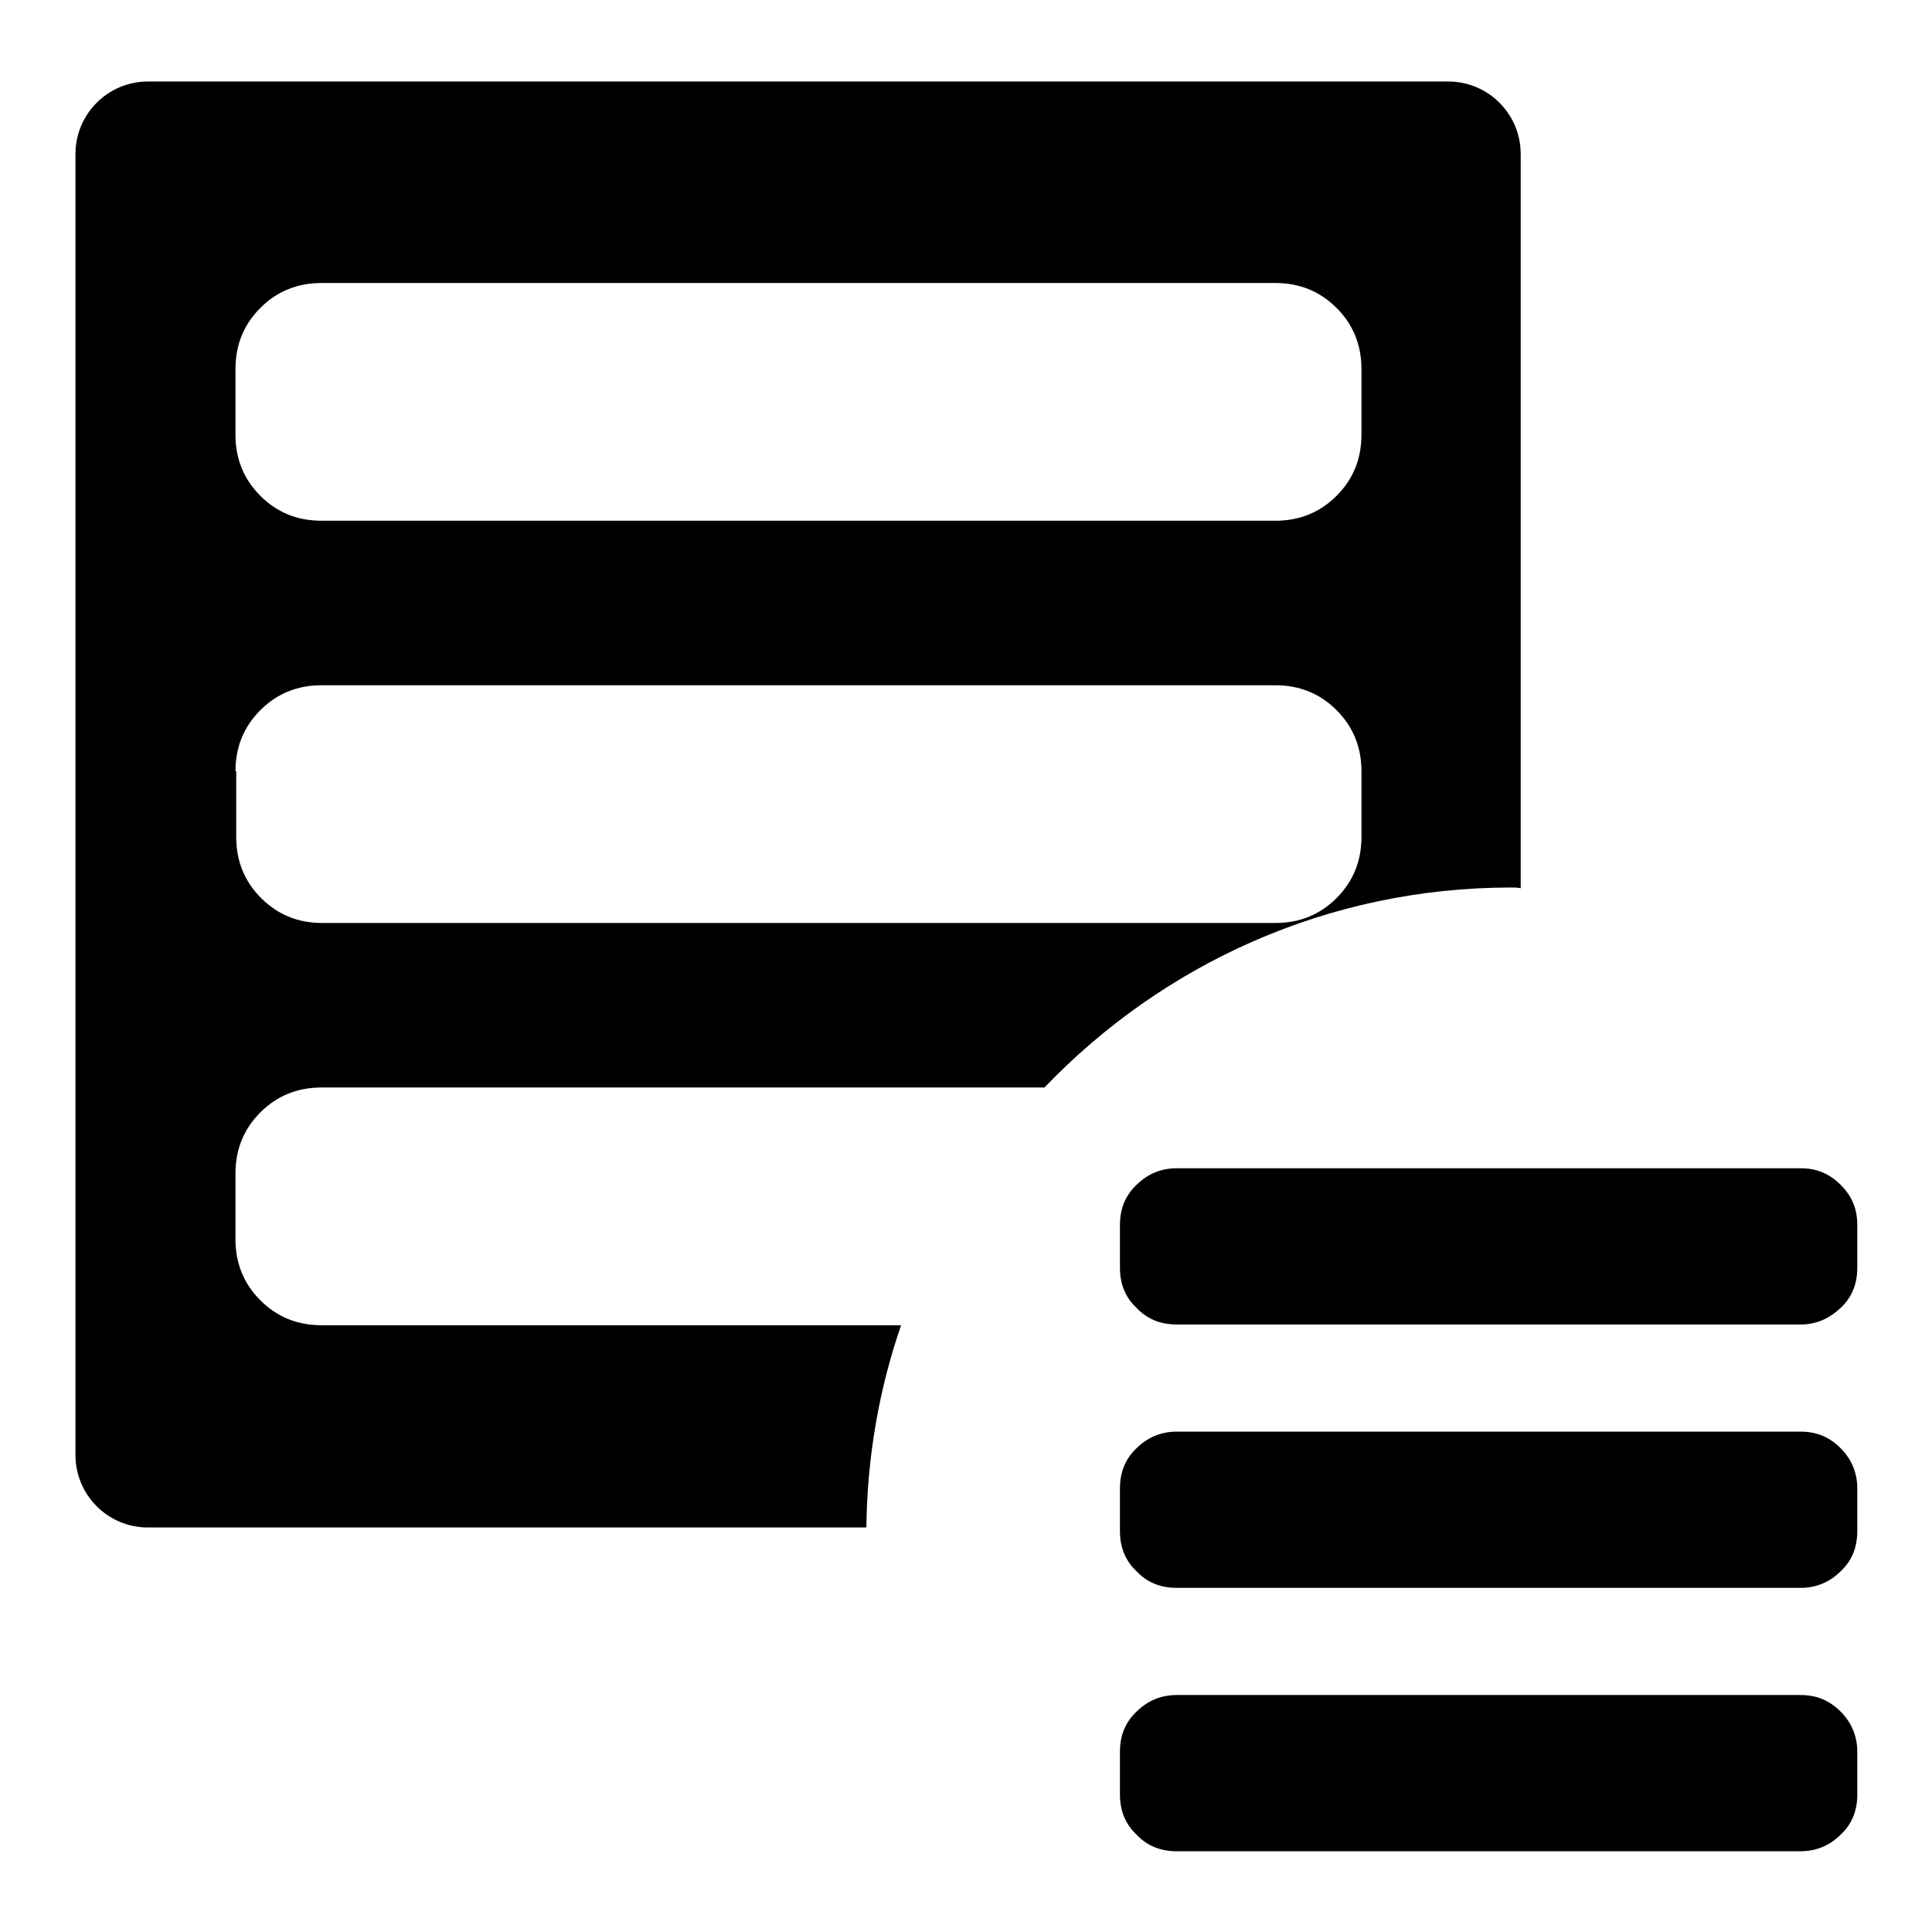 <?xml version="1.0" encoding="utf-8"?>
<!-- Svg Vector Icons : http://www.onlinewebfonts.com/icon -->
<!DOCTYPE svg PUBLIC "-//W3C//DTD SVG 1.1//EN" "http://www.w3.org/Graphics/SVG/1.1/DTD/svg11.dtd">
<svg version="1.1" xmlns="http://www.w3.org/2000/svg" xmlns:xlink="http://www.w3.org/1999/xlink" x="0px" y="0px" viewBox="0 0 256 256" enable-background="new 0 0 256 256" xml:space="preserve">
<g><g><path fill="#000000" d="M119.4,175.6H42.6c-3.2,0-5.9-1.1-8.1-3.3c-2.2-2.2-3.3-4.9-3.3-8.1v-8.7c0-3.2,1.1-5.9,3.3-8.1c2.2-2.2,4.9-3.3,8.1-3.3h95.8c15.6-16.3,37.5-26.5,61.8-26.5c0.5,0,0.9,0,1.3,0.1V20.4c0-5.3-4.3-9.6-9.6-9.6H19.6c-5.3,0-9.6,4.3-9.6,9.6v172.4c0,5.3,4.3,9.6,9.6,9.6h95.2C114.9,193,116.5,184,119.4,175.6z M31.2,48.9c0-3.2,1.1-5.9,3.3-8.1c2.2-2.2,4.9-3.3,8.1-3.3H169c3.2,0,5.9,1.1,8.1,3.3c2.2,2.2,3.3,4.9,3.3,8.1v8.7c0,3.2-1.1,5.9-3.3,8.1c-2.2,2.2-4.9,3.3-8.1,3.3H42.6c-3.2,0-5.9-1.1-8.1-3.3c-2.2-2.2-3.3-4.9-3.3-8.1L31.2,48.9L31.2,48.9z M31.2,102.2c0-3.2,1.1-5.9,3.3-8.1c2.2-2.2,4.9-3.3,8.1-3.3H169c3.2,0,5.9,1.1,8.1,3.3c2.2,2.2,3.3,4.9,3.3,8.1v8.7c0,3.2-1.1,5.9-3.3,8.1c-2.2,2.2-4.9,3.3-8.1,3.3H42.7c-3.2,0-5.9-1.1-8.1-3.3c-2.2-2.2-3.3-4.9-3.3-8.1V102.2z"/><path fill="#000000" d="M238.6,154.8c2.1,0,3.8,0.7,5.3,2.2s2.2,3.2,2.2,5.3v5.7c0,2.1-0.7,3.9-2.2,5.3s-3.2,2.2-5.3,2.2h-82.7c-2.1,0-3.9-0.7-5.3-2.2c-1.5-1.4-2.2-3.2-2.2-5.3v-5.7c0-2.1,0.7-3.9,2.2-5.3c1.4-1.4,3.2-2.2,5.3-2.2H238.6L238.6,154.8L238.6,154.8z M238.6,189.7c2.1,0,3.8,0.7,5.3,2.2c1.4,1.4,2.2,3.2,2.2,5.3v5.7c0,2.1-0.7,3.9-2.2,5.3c-1.4,1.4-3.2,2.2-5.3,2.2h-82.7c-2.1,0-3.9-0.7-5.3-2.2c-1.5-1.4-2.2-3.2-2.2-5.3v-5.7c0-2.1,0.7-3.9,2.2-5.3c1.4-1.4,3.2-2.2,5.3-2.2H238.6L238.6,189.7L238.6,189.7z M238.6,224.6c2.1,0,3.8,0.7,5.3,2.2c1.4,1.4,2.2,3.2,2.2,5.3v5.7c0,2.1-0.7,3.9-2.2,5.3c-1.4,1.4-3.2,2.2-5.3,2.2h-82.7c-2.1,0-3.9-0.7-5.3-2.2c-1.5-1.4-2.2-3.2-2.2-5.3v-5.7c0-2.1,0.7-3.9,2.2-5.3c1.4-1.4,3.2-2.2,5.3-2.2H238.6L238.6,224.6L238.6,224.6z"/></g></g>
</svg>
